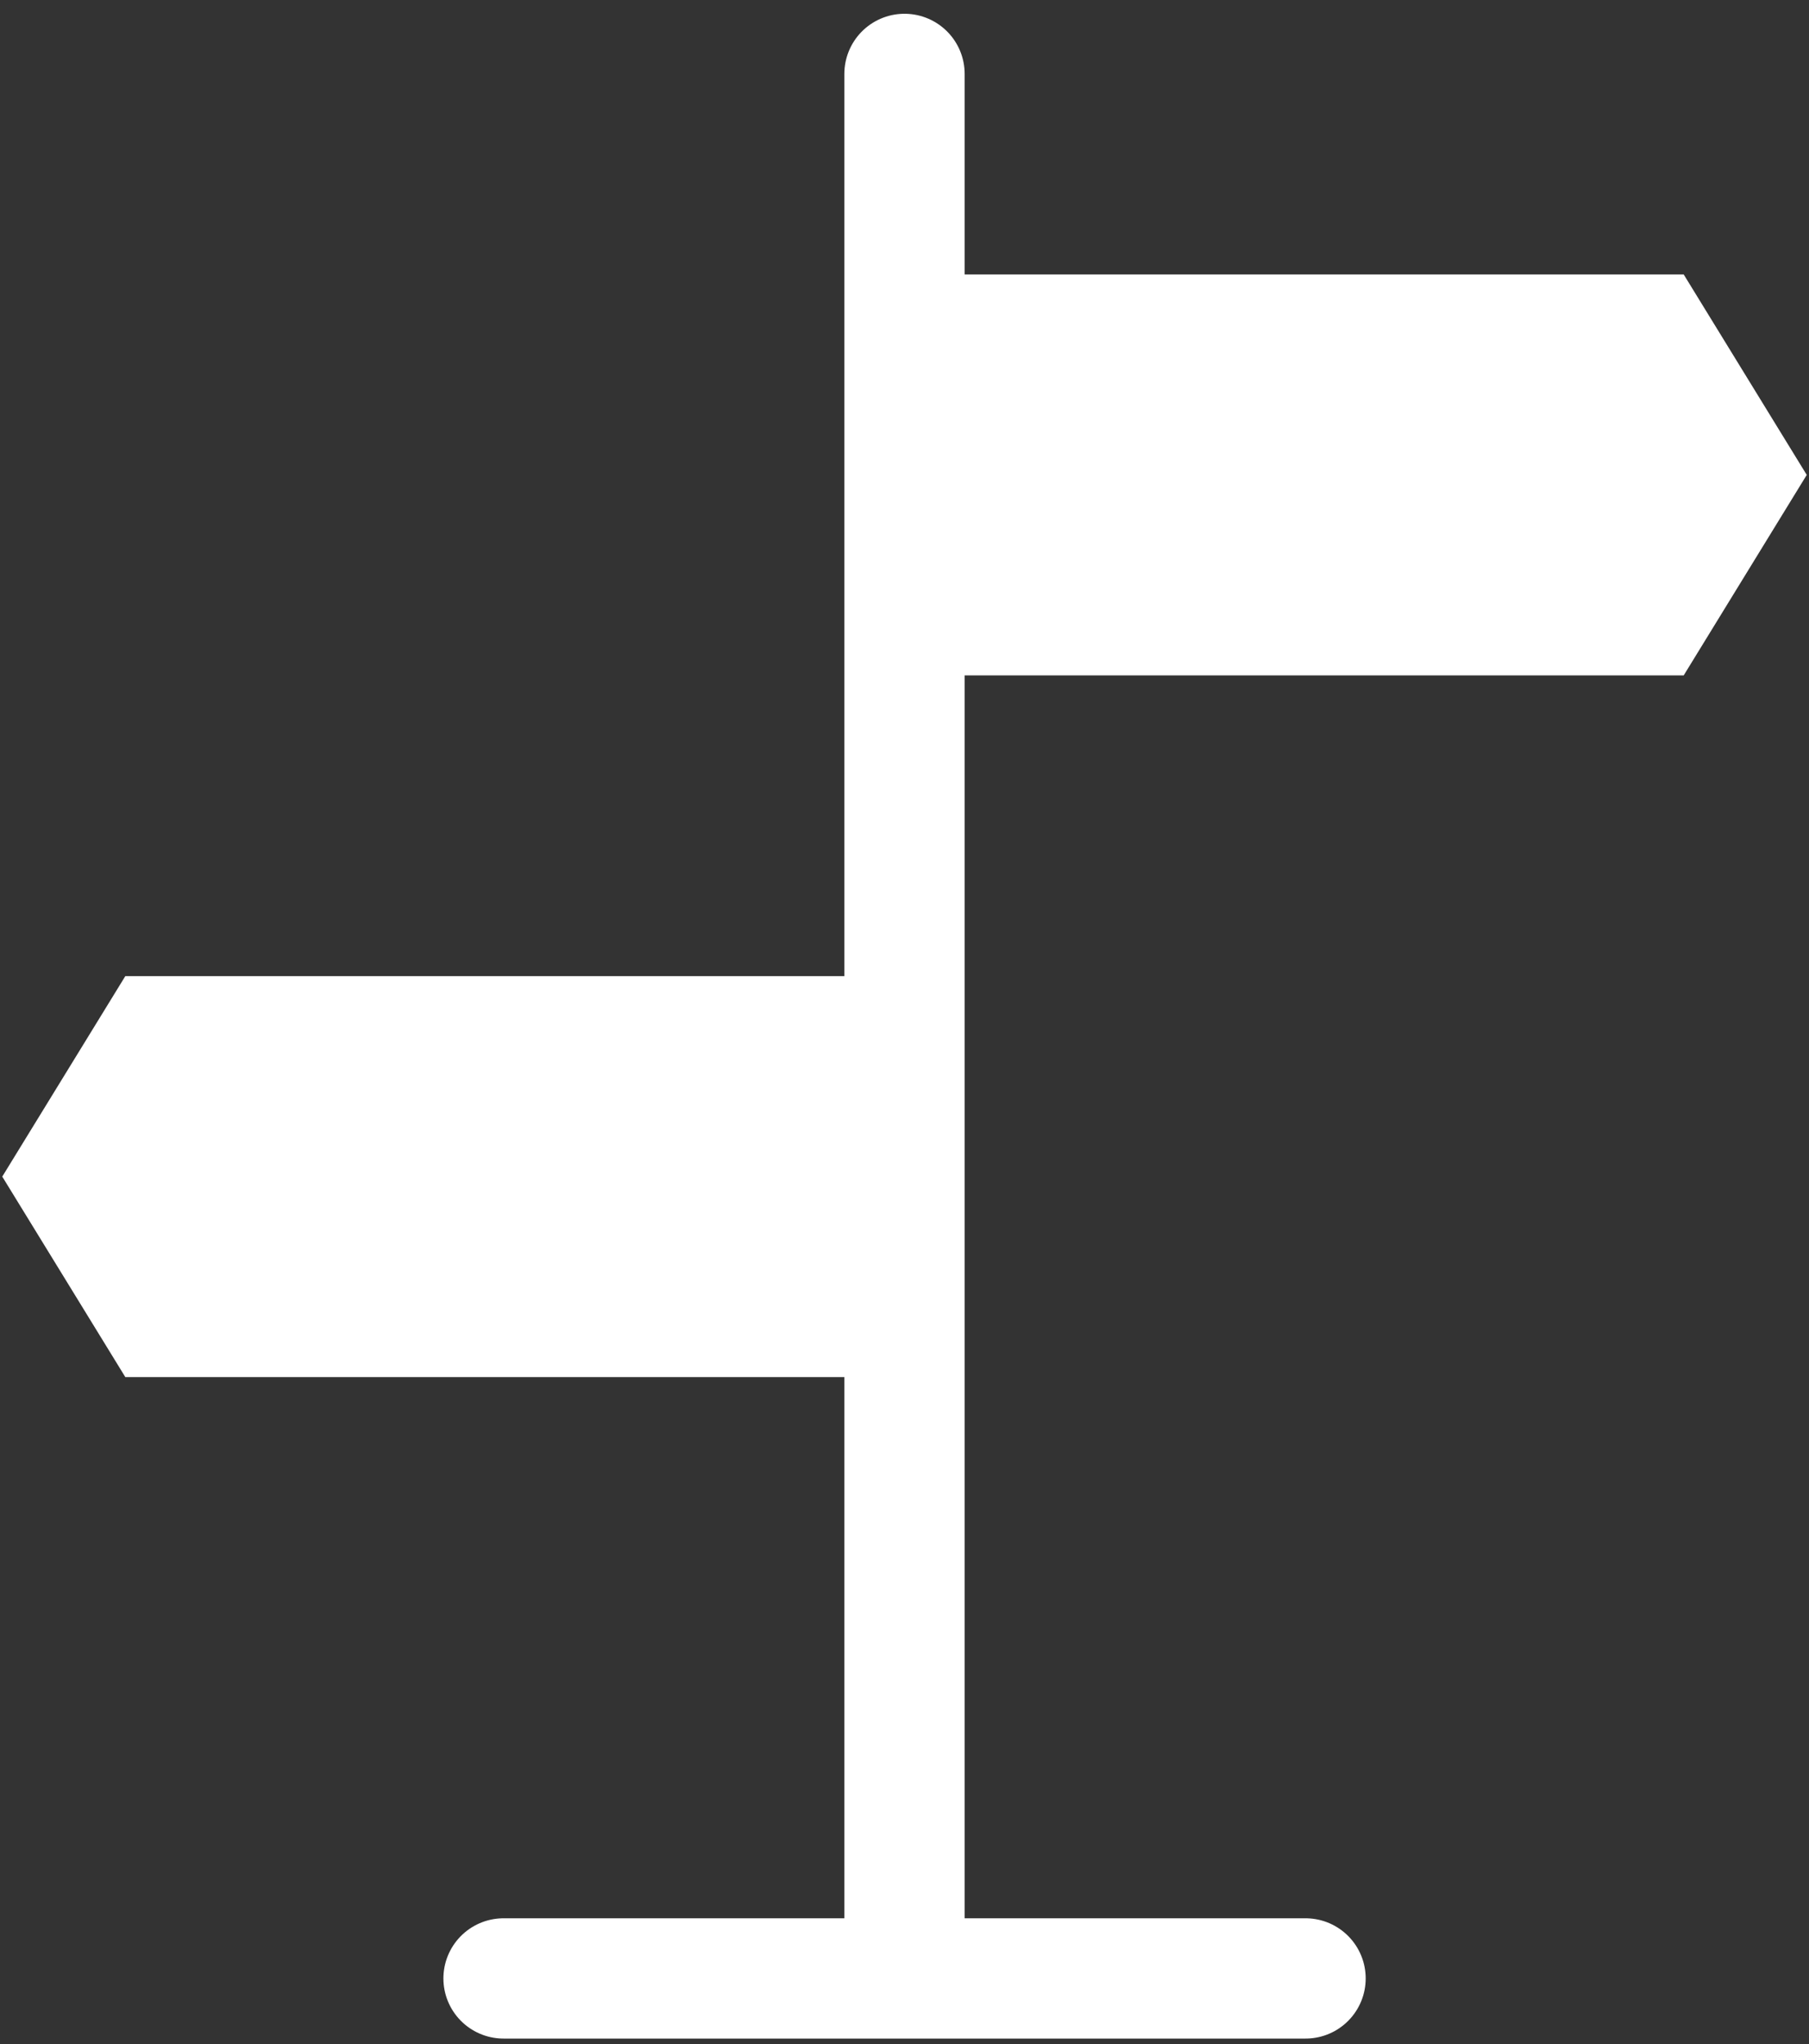 <svg xmlns="http://www.w3.org/2000/svg" width="100" height="113" viewBox="0 0 100 113" fill="none"><rect x="0" y="0" width="100" height="113" fill="#333333" stroke="none"/><path d="M50 4.086V106.607" stroke="white" stroke-width="6.65" stroke-linecap="round" stroke-linejoin="round"></path><path d="M50 15.172H93.073L99.875 26.255L93.073 37.339H50V15.172ZM50 53.964H6.927L0.125 65.047L6.927 76.13H50V53.964Z" fill="white"></path><path d="M27.836 109.375H72.169" stroke="white" stroke-width="6.65" stroke-linecap="round" stroke-linejoin="round"></path></svg>